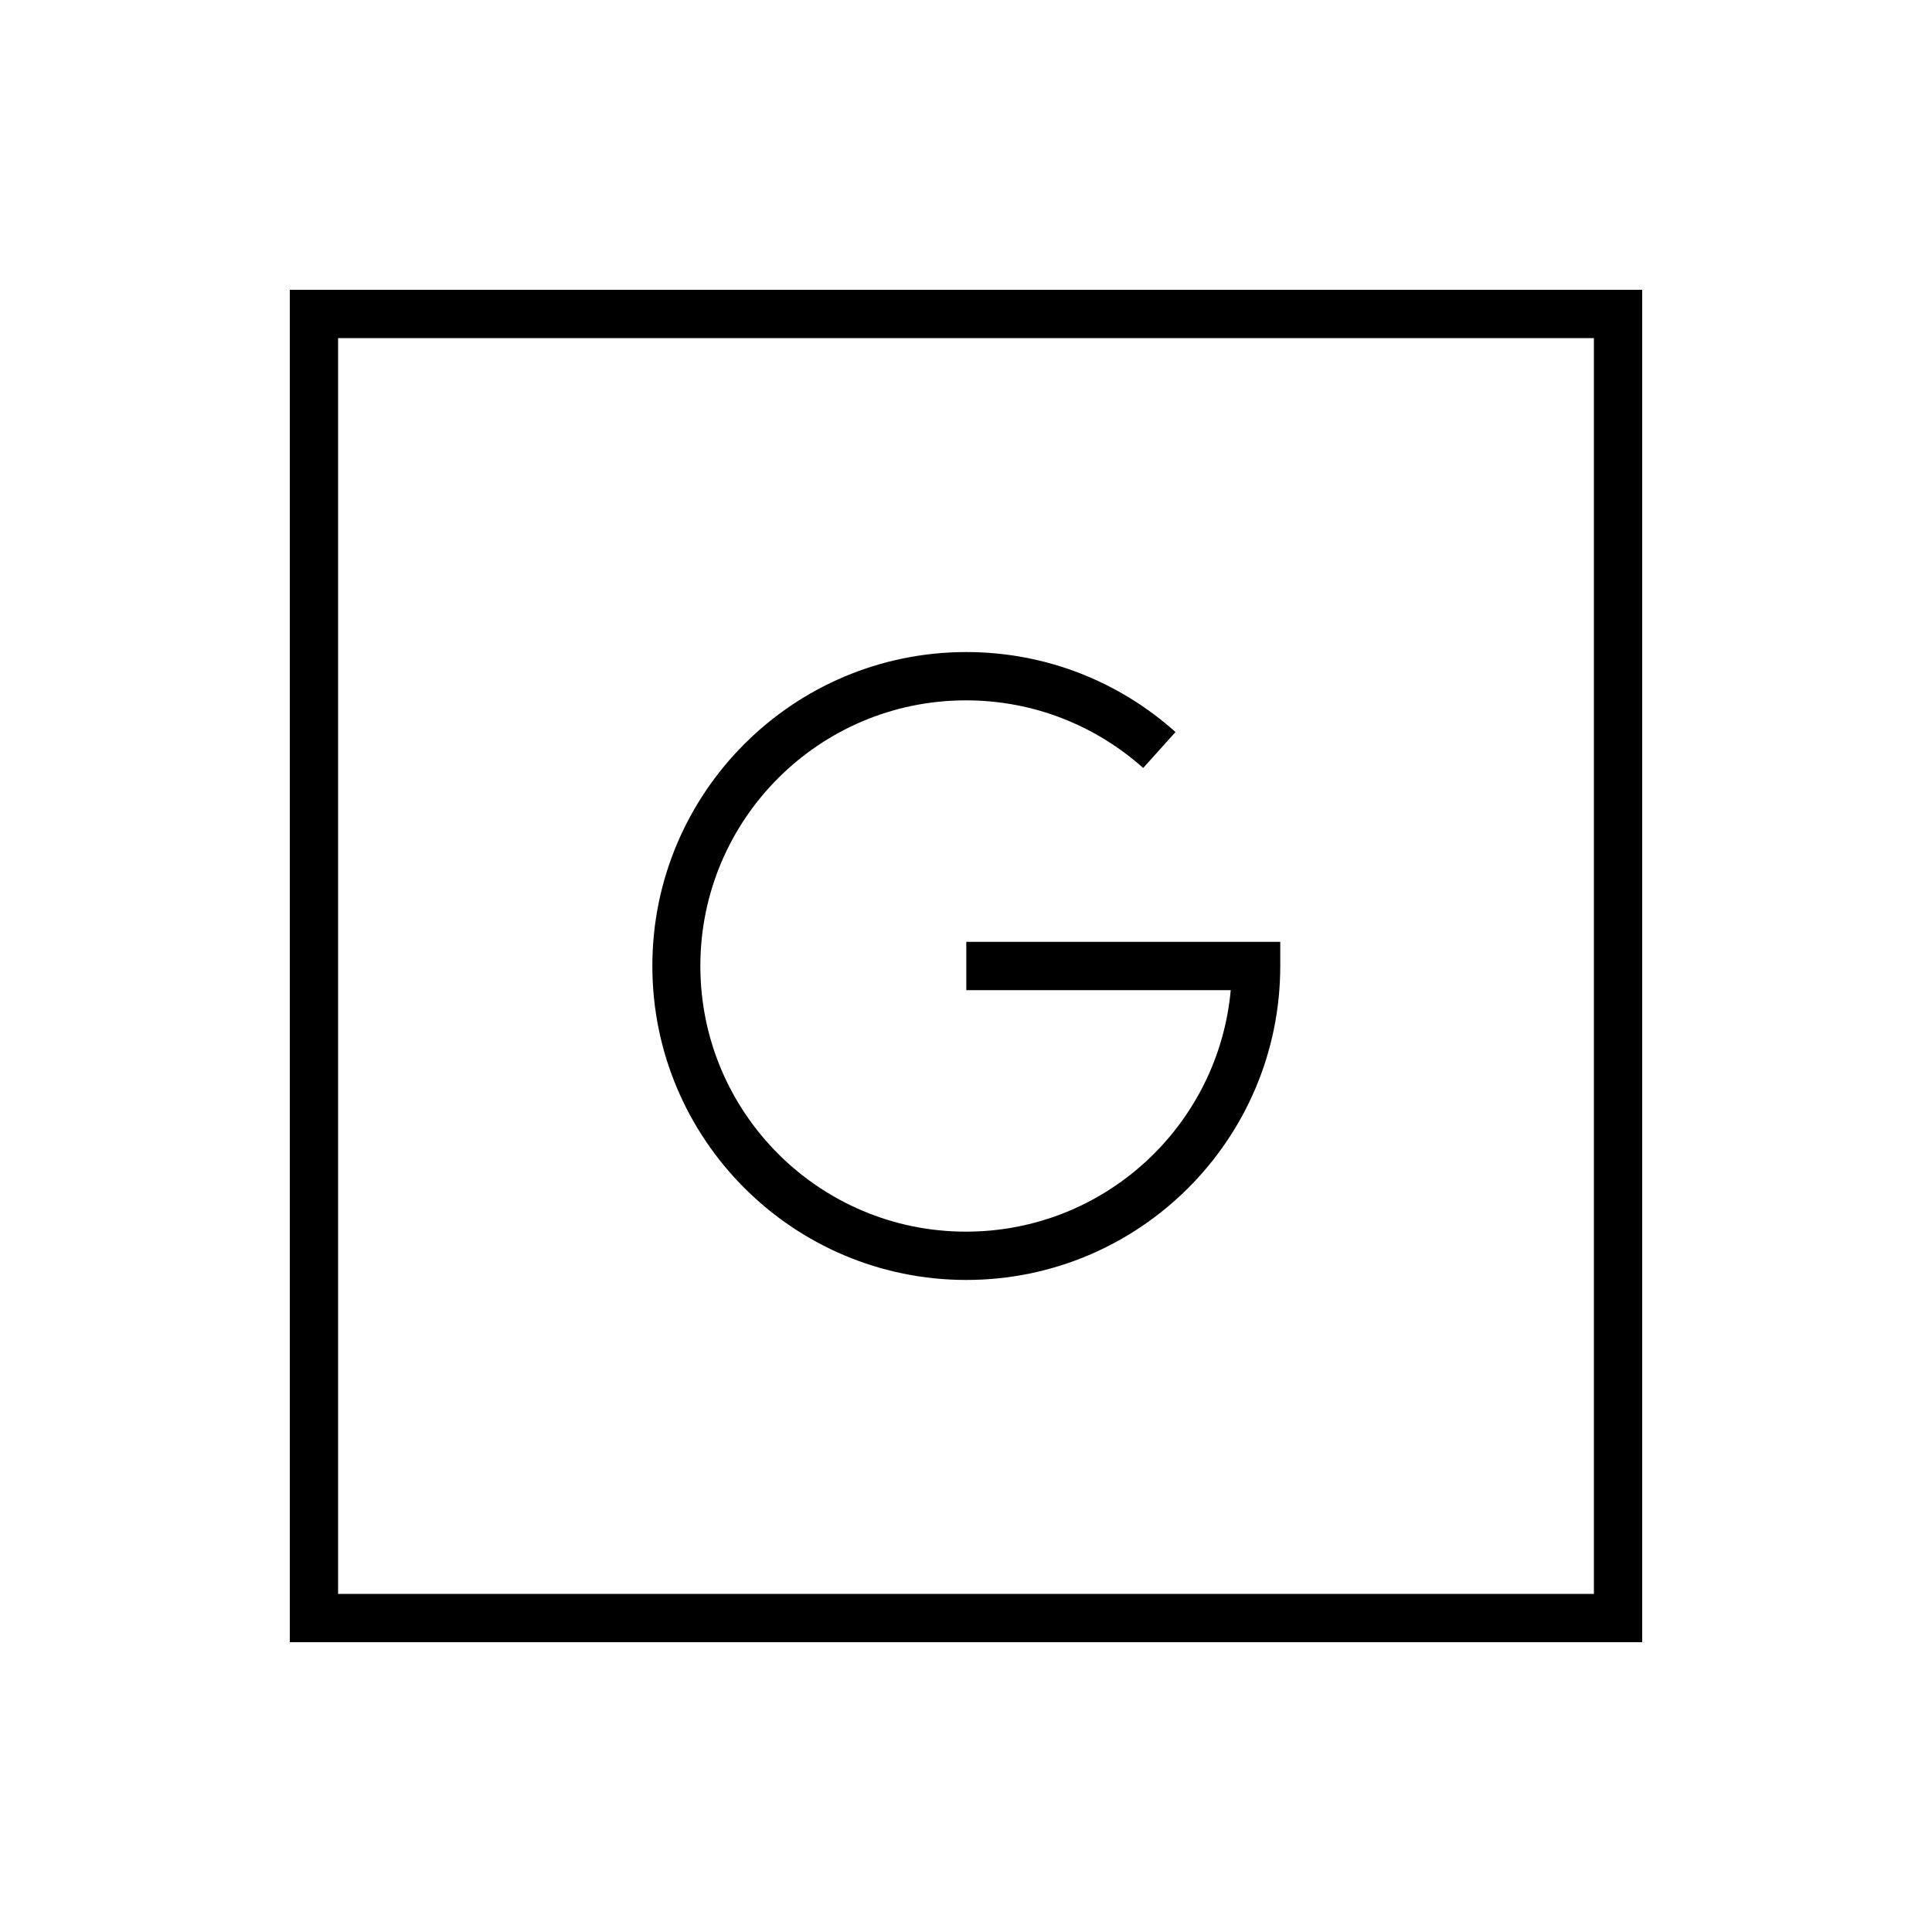 <svg xmlns="http://www.w3.org/2000/svg" viewBox="0 0 640 640"><!--! Font Awesome Pro 7.1.0 by @fontawesome - https://fontawesome.com License - https://fontawesome.com/license (Commercial License) Copyright 2025 Fonticons, Inc. --><path fill="currentColor" d="M112 112L112 528L528 528L528 112L112 112zM96 96L544 96L544 544L96 544L96 96zM232 320C232 368.6 271.4 408 320 408C365.9 408 403.6 372.9 407.7 328L320.1 328L320.1 312L424.1 312L424.1 320C424.1 377.4 377.5 424 320.1 424C262.7 424 216.1 377.4 216.1 320C216.1 262.6 262.7 216 320.1 216C346.7 216 371 226 389.4 242.5L378.7 254.4C363.1 240.5 342.6 232 320 232C271.4 232 232 271.4 232 320z"/></svg>